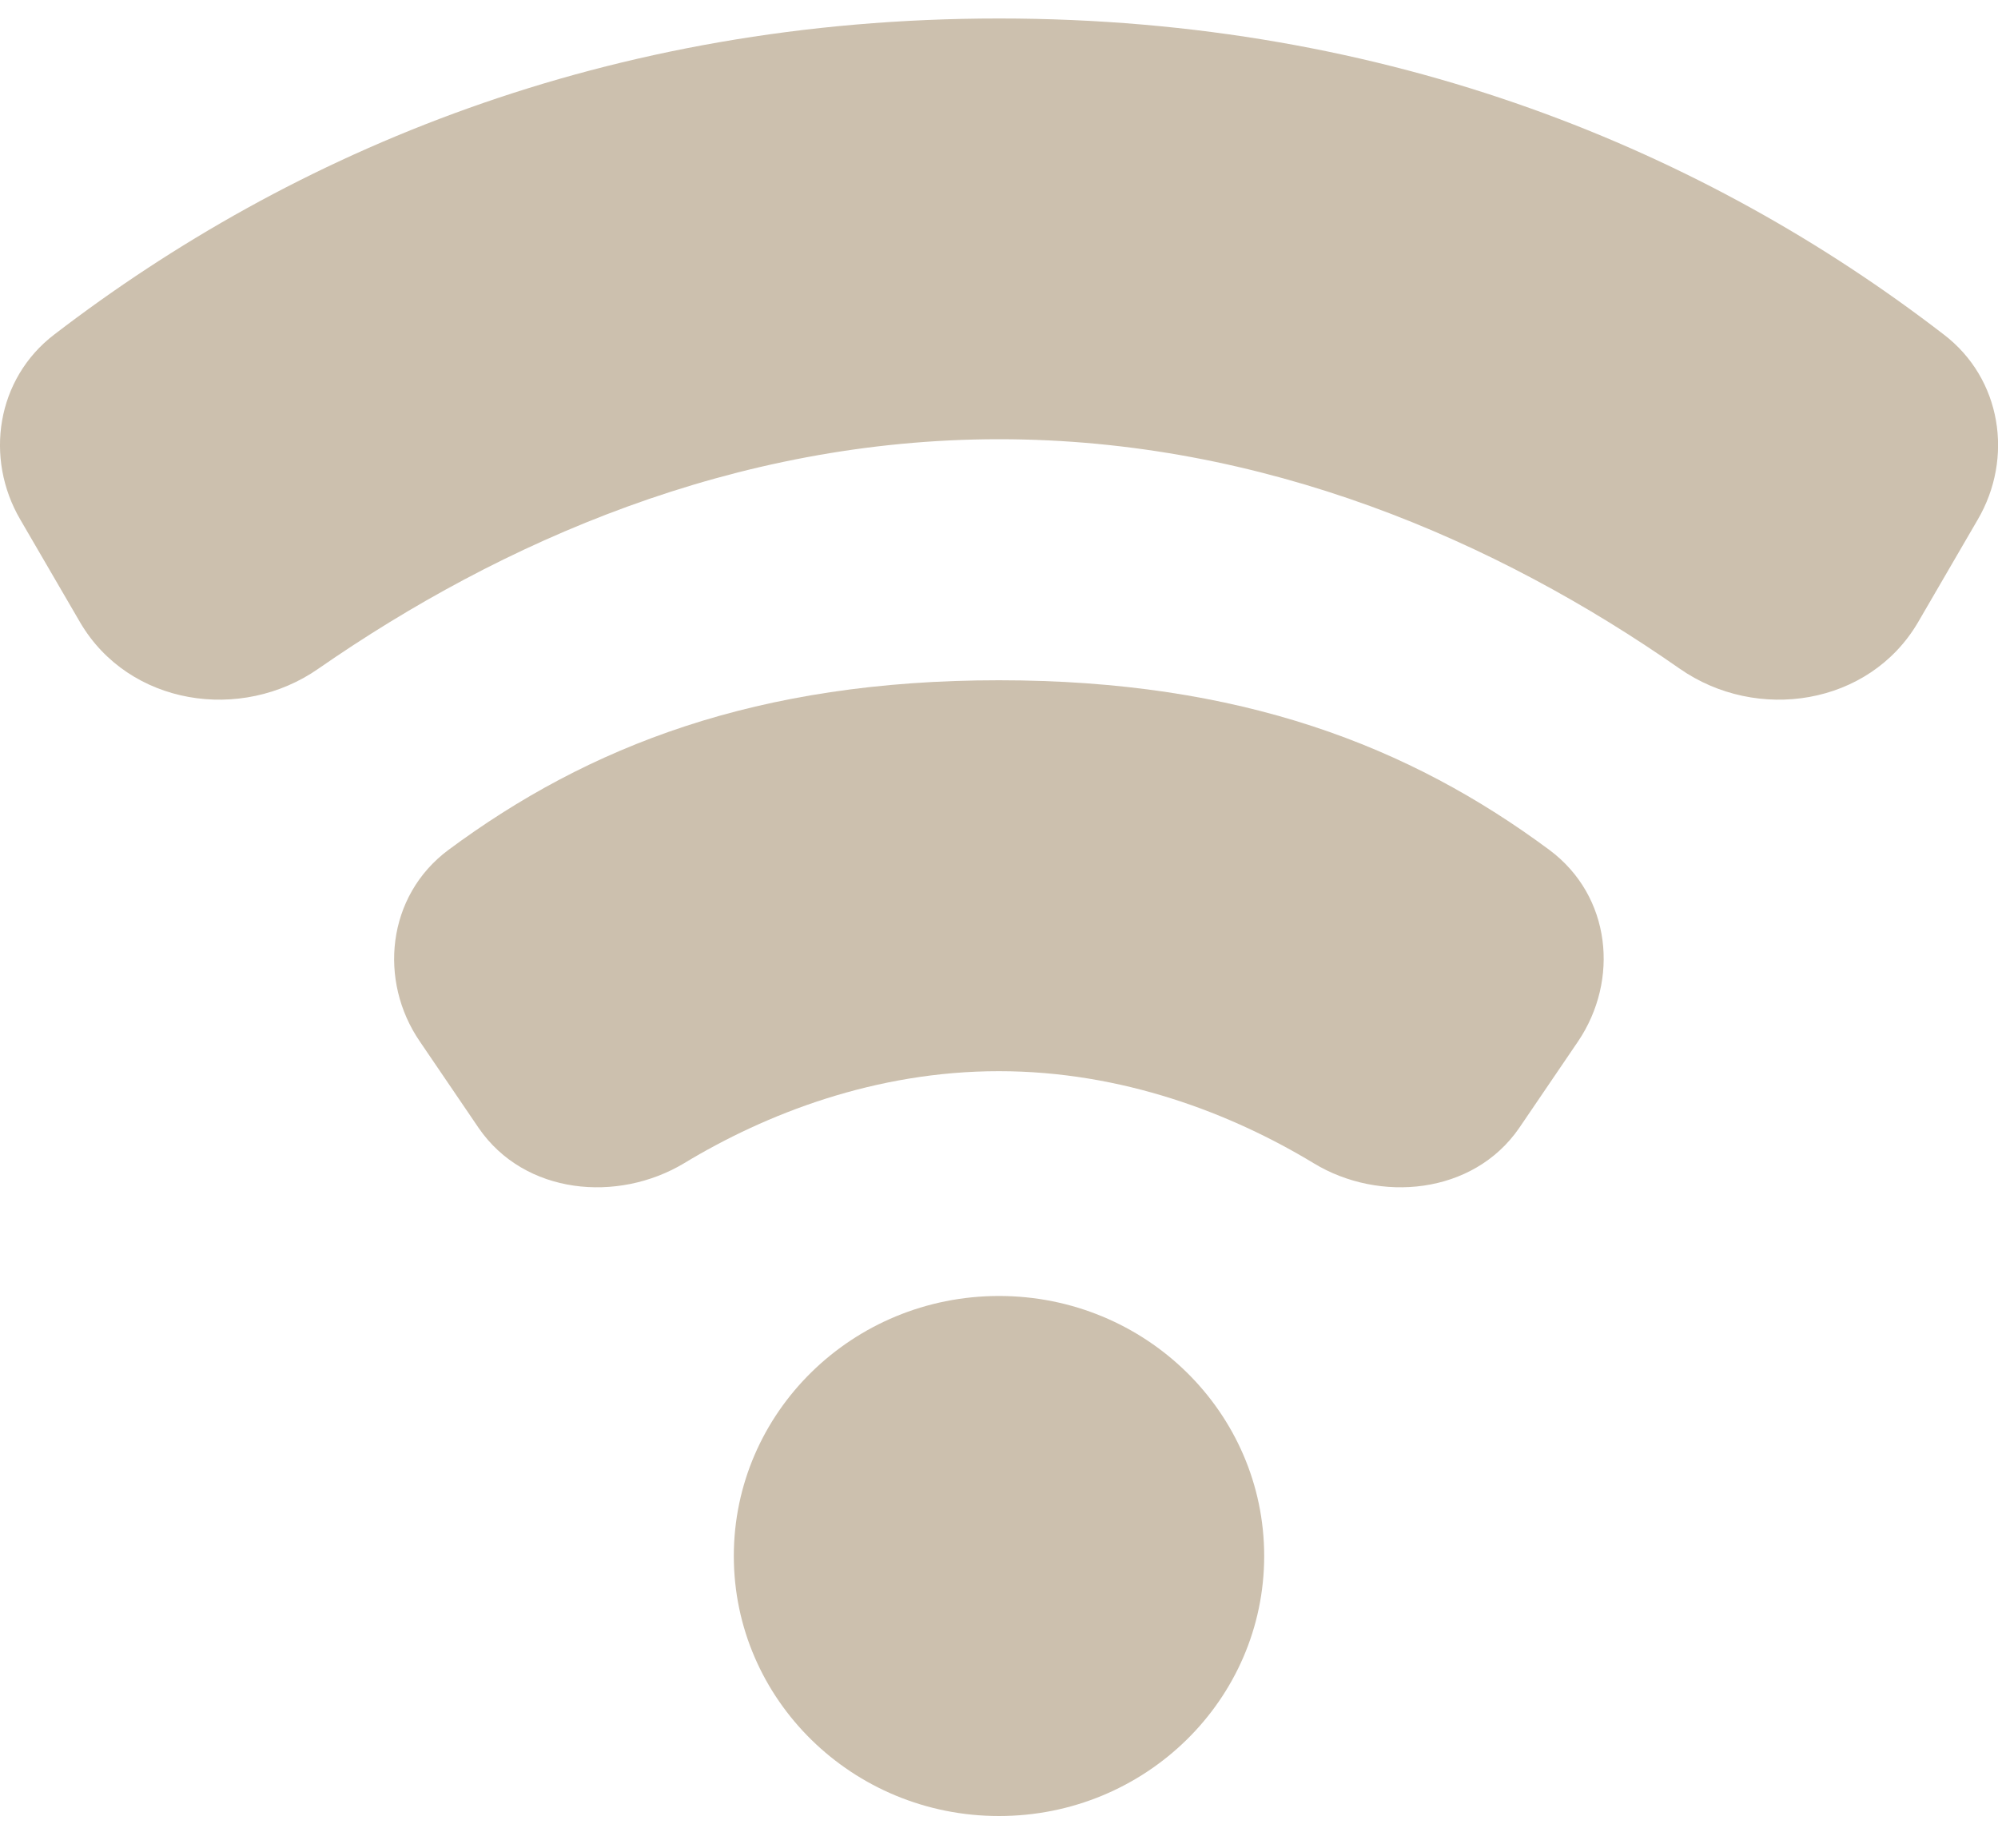 <svg width="40" height="37" viewBox="0 0 40 37" fill="none" xmlns="http://www.w3.org/2000/svg">
<g clip-path="url(#clip0_813_16191)">
<path d="M20.001 0.37C12.148 0.37 5.844 3.045 1.088 6.695C-0.073 7.581 -0.313 9.171 0.406 10.4L1.605 12.46C2.581 14.123 4.83 14.466 6.379 13.382C10.028 10.852 14.692 8.792 20.001 8.792C25.31 8.792 29.973 10.834 33.623 13.382C35.171 14.466 37.42 14.123 38.397 12.46L39.595 10.4C40.314 9.171 40.075 7.581 38.913 6.695C34.176 3.045 27.853 0.37 20.001 0.37Z" fill="#CCC0AE"/>
<path d="M19.998 13.617C15.15 13.617 11.777 14.937 8.975 17.015C7.74 17.936 7.574 19.635 8.404 20.846L9.584 22.581C10.505 23.918 12.367 24.081 13.694 23.286C15.335 22.292 17.528 21.442 19.998 21.442C22.468 21.442 24.662 22.292 26.302 23.286C27.611 24.081 29.491 23.918 30.413 22.581L31.593 20.846C32.422 19.617 32.256 17.936 31.021 17.015C28.22 14.937 24.846 13.617 19.998 13.617Z" fill="#CCC0AE"/>
<path d="M20 36.352C22.932 36.352 25.309 34.022 25.309 31.147C25.309 28.273 22.932 25.942 20 25.942C17.068 25.942 14.691 28.273 14.691 31.147C14.691 34.022 17.068 36.352 20 36.352Z" fill="#CCC0AE"/>
</g>
<defs>
<clipPath id="clip0_813_16191">
<rect width="40" height="36" fill="white" transform="translate(0 0.37)"/>
</clipPath>
</defs>
</svg>
